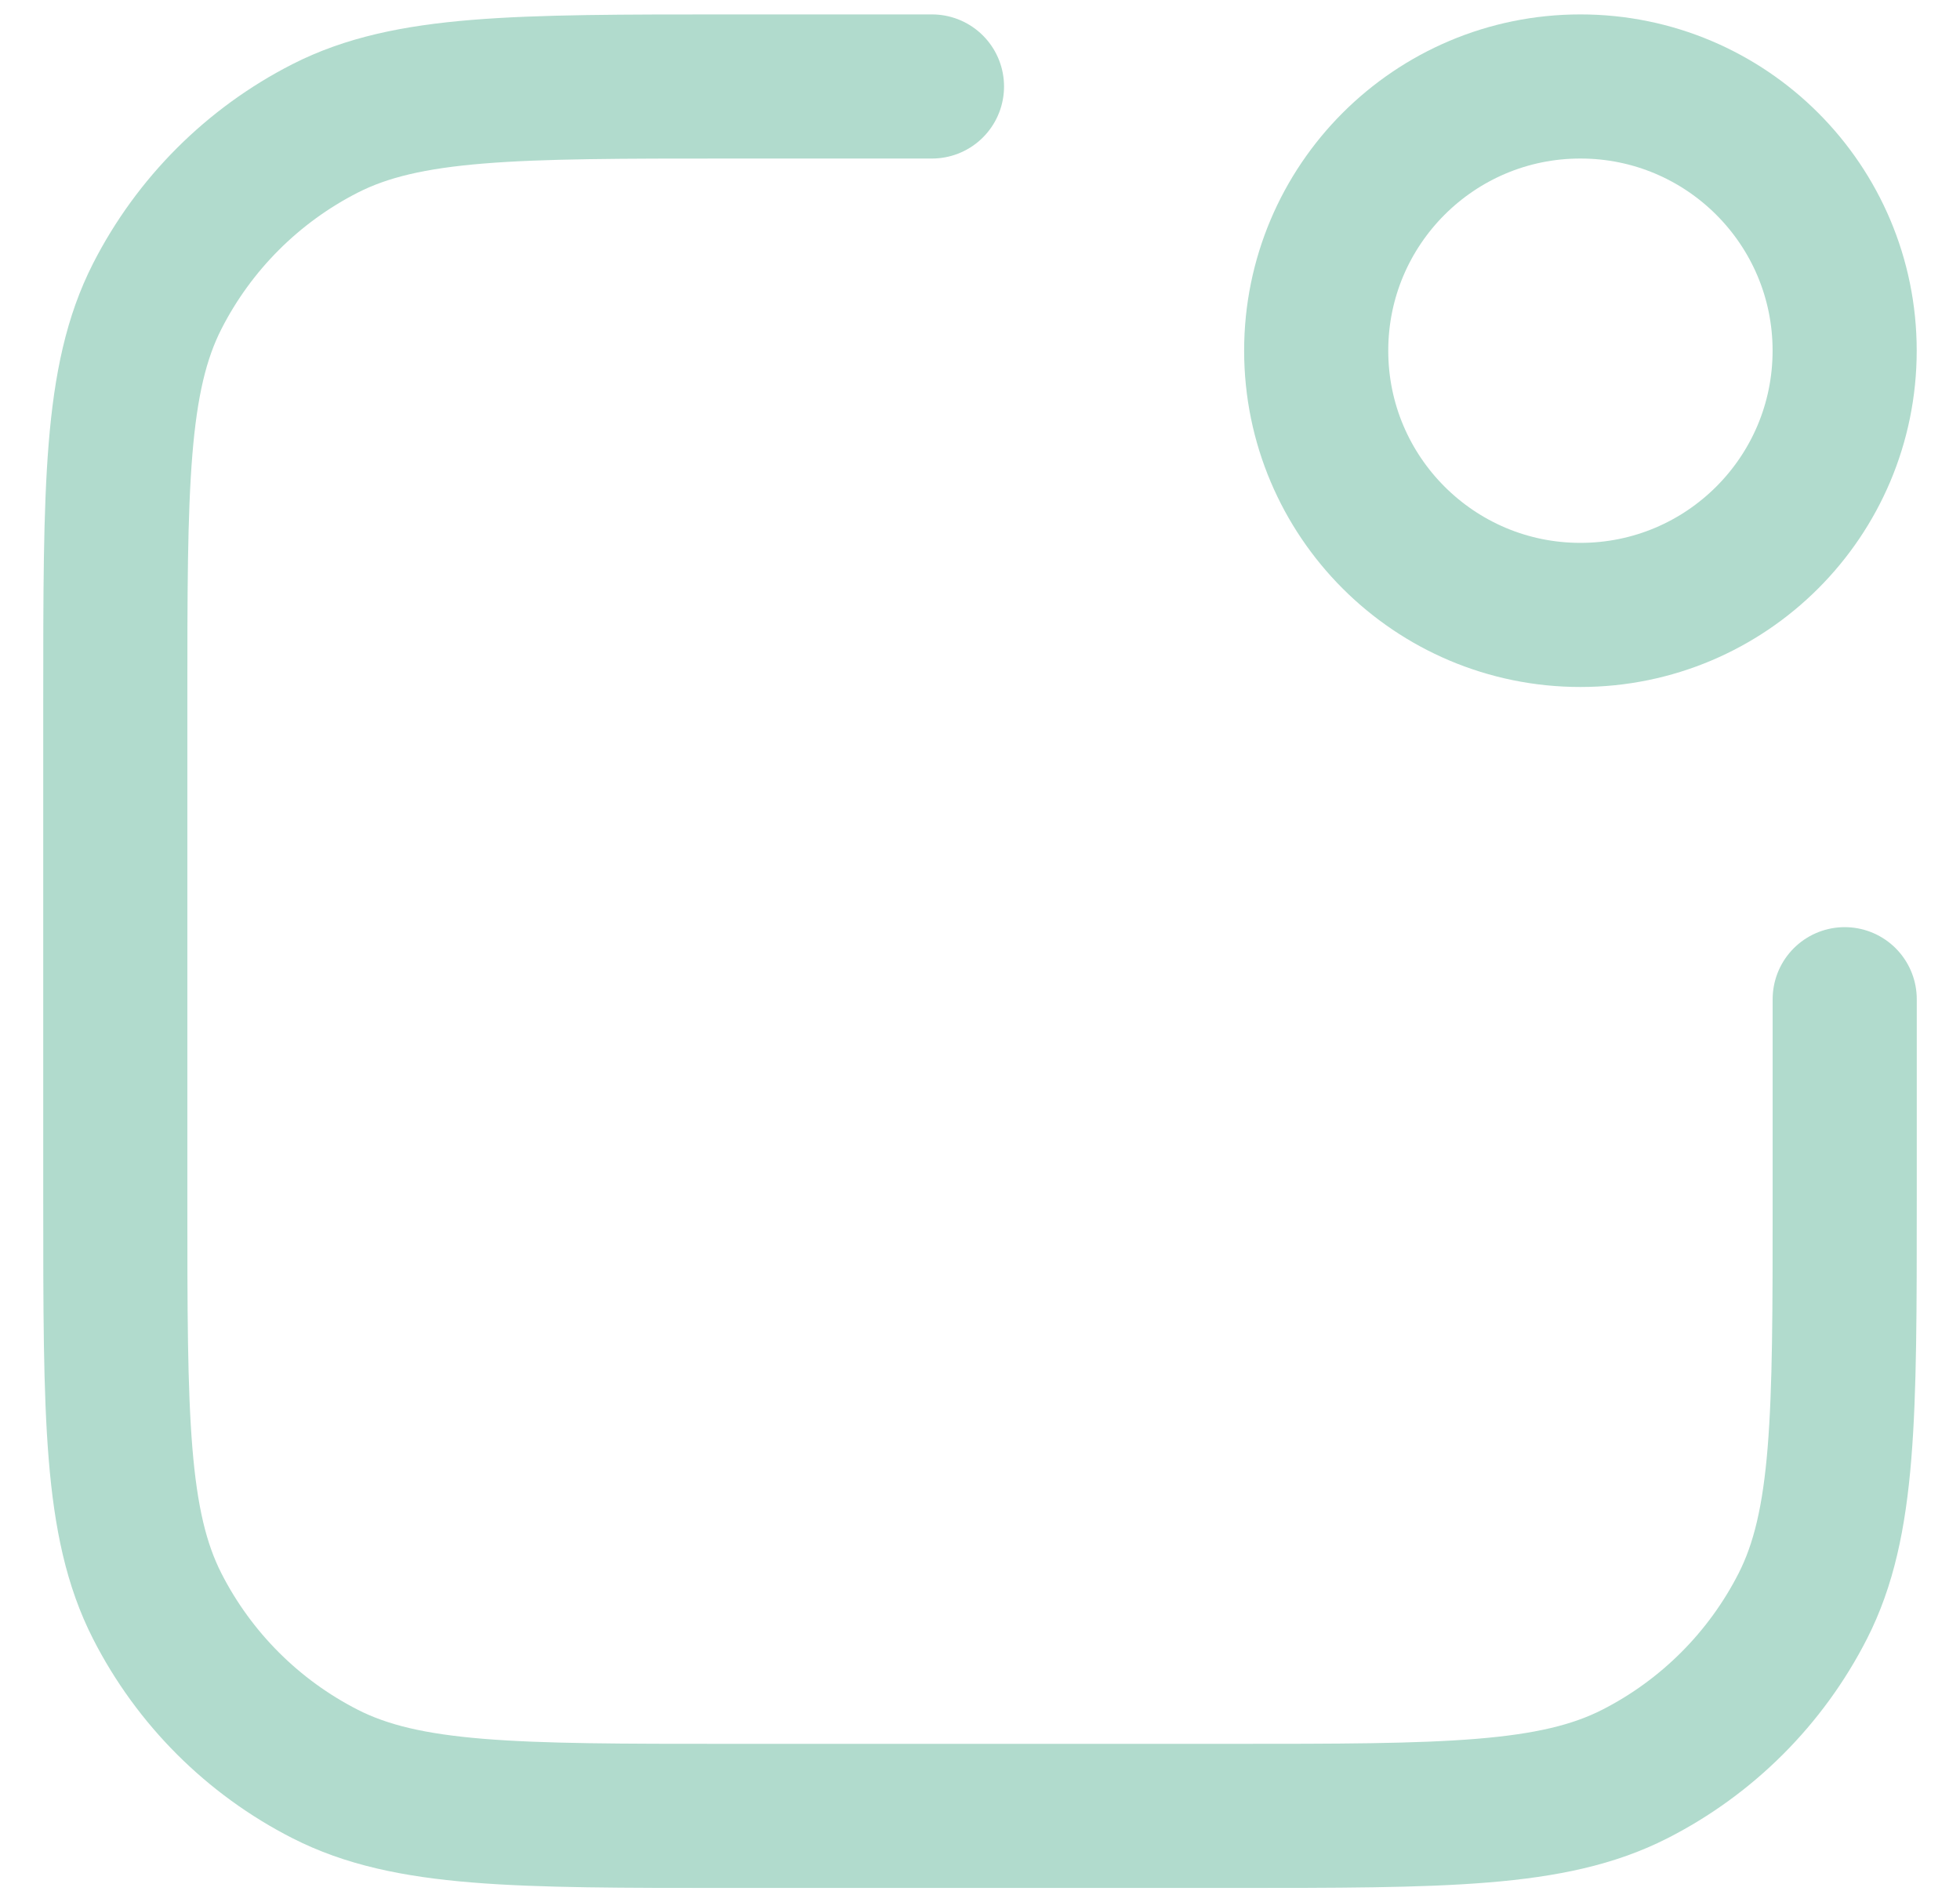 <svg width="34" height="33" viewBox="0 0 34 33" fill="none" xmlns="http://www.w3.org/2000/svg">
<path d="M27.415 10.667C29.947 10.667 31.999 8.615 31.999 6.083C31.999 3.552 29.947 1.5 27.415 1.5C24.884 1.5 22.832 3.552 22.832 6.083C22.832 8.615 24.884 10.667 27.415 10.667Z" stroke="#B1DBCD" stroke-width="2.5" stroke-linecap="round" stroke-linejoin="round"/>
<path d="M16.167 1.5H12.667C8.933 1.5 7.067 1.5 5.64 2.227C4.386 2.866 3.366 3.886 2.727 5.14C2 6.567 2 8.433 2 12.167V20.833C2 24.567 2 26.433 2.727 27.86C3.366 29.114 4.386 30.134 5.64 30.773C7.067 31.5 8.933 31.5 12.667 31.5H21.333C25.067 31.5 26.933 31.5 28.36 30.773C29.614 30.134 30.634 29.114 31.273 27.86C32 26.433 32 24.567 32 20.833V17.333" stroke="#B1DBCD" stroke-width="2.5" stroke-linecap="round" stroke-linejoin="round"/>
</svg>
